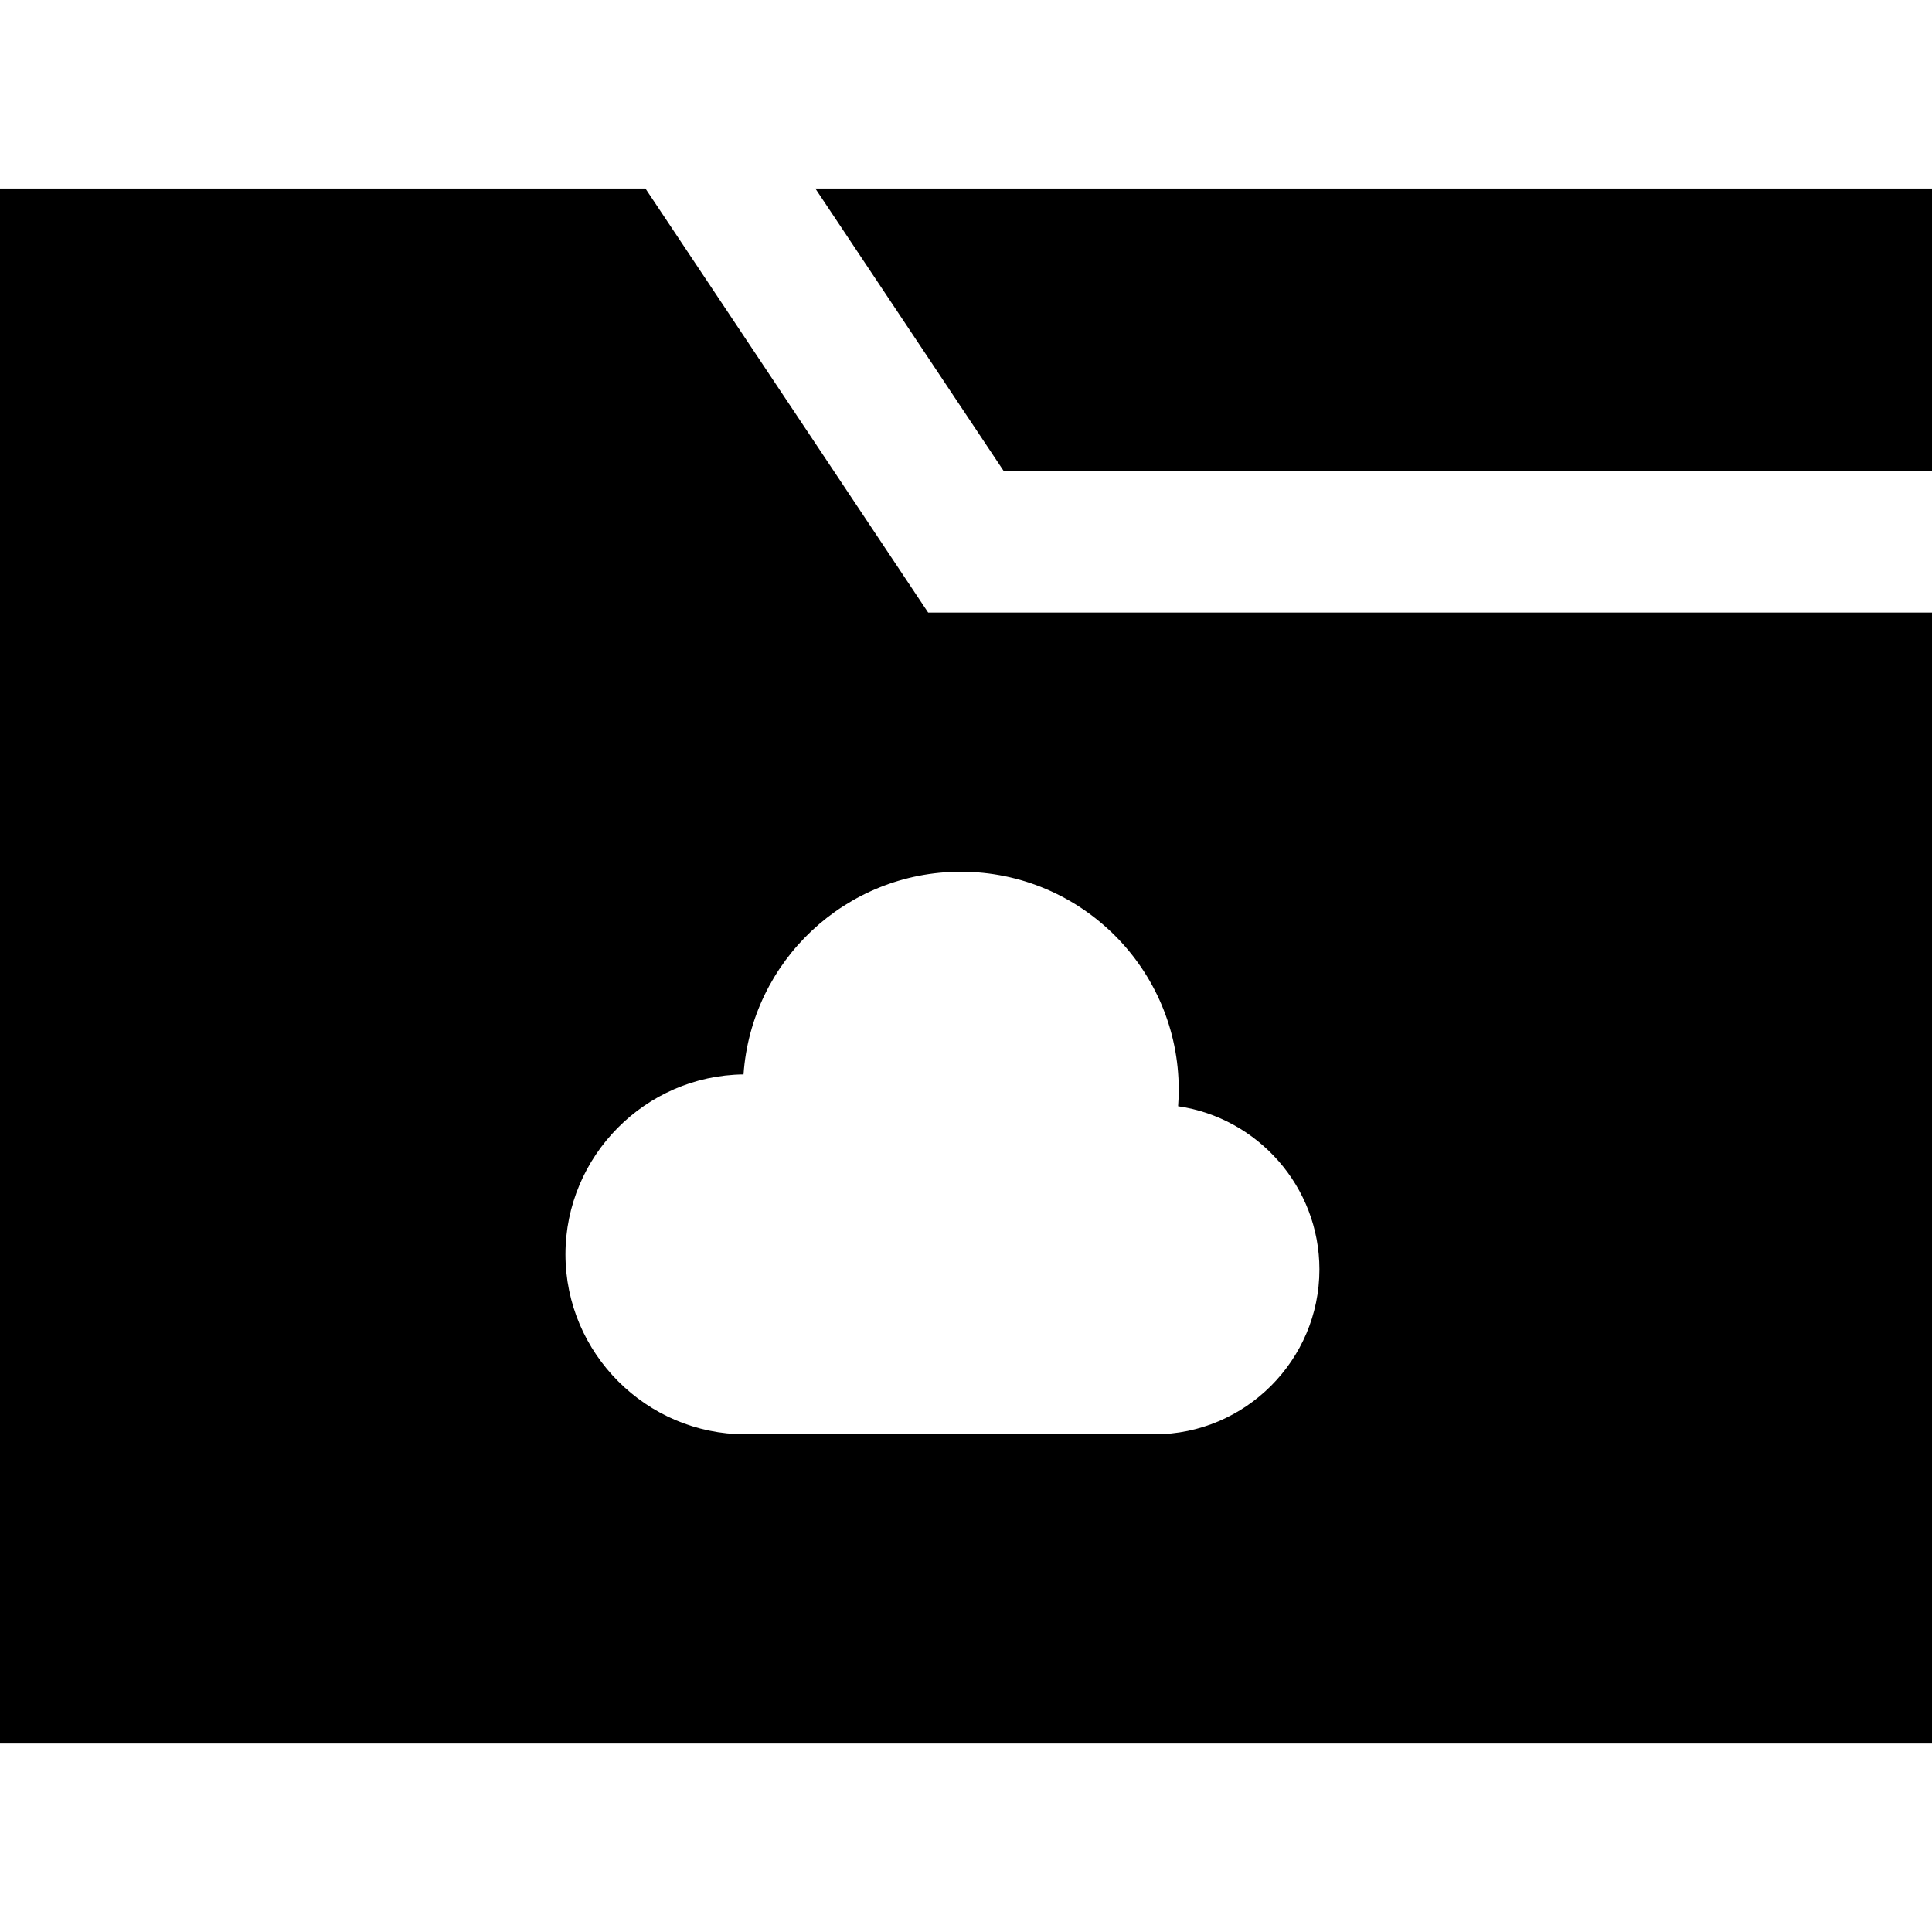 <?xml version="1.0" encoding="iso-8859-1"?>
<!-- Uploaded to: SVG Repo, www.svgrepo.com, Generator: SVG Repo Mixer Tools -->
<svg fill="#000000" height="800px" width="800px" version="1.1" id="Layer_1" xmlns="http://www.w3.org/2000/svg" xmlns:xlink="http://www.w3.org/1999/xlink" 
	 viewBox="0 0 512 512" xml:space="preserve">
<g>
	<g>
		<polygon points="216.074,49.951 266.025,124.878 512,124.878 512,49.951 		"/>
	</g>
</g>
<g>
	<g>
		<path d="M245.975,162.342l-74.927-112.39H0v412.098h512V162.342H245.975z M305.96,380.111H197.55
			c-26.233,0-47.695-21.464-47.695-47.695c0-26.063,21.187-47.414,47.189-47.688c2.07-30.006,27.062-53.704,57.594-53.704
			c31.888,0,57.739,25.85,57.739,57.737c0,1.482-0.056,2.95-0.166,4.403c21.102,3.057,37.448,21.334,37.448,43.248
			C349.659,360.447,329.994,380.111,305.96,380.111z"/>
	</g>
</g>
</svg>
